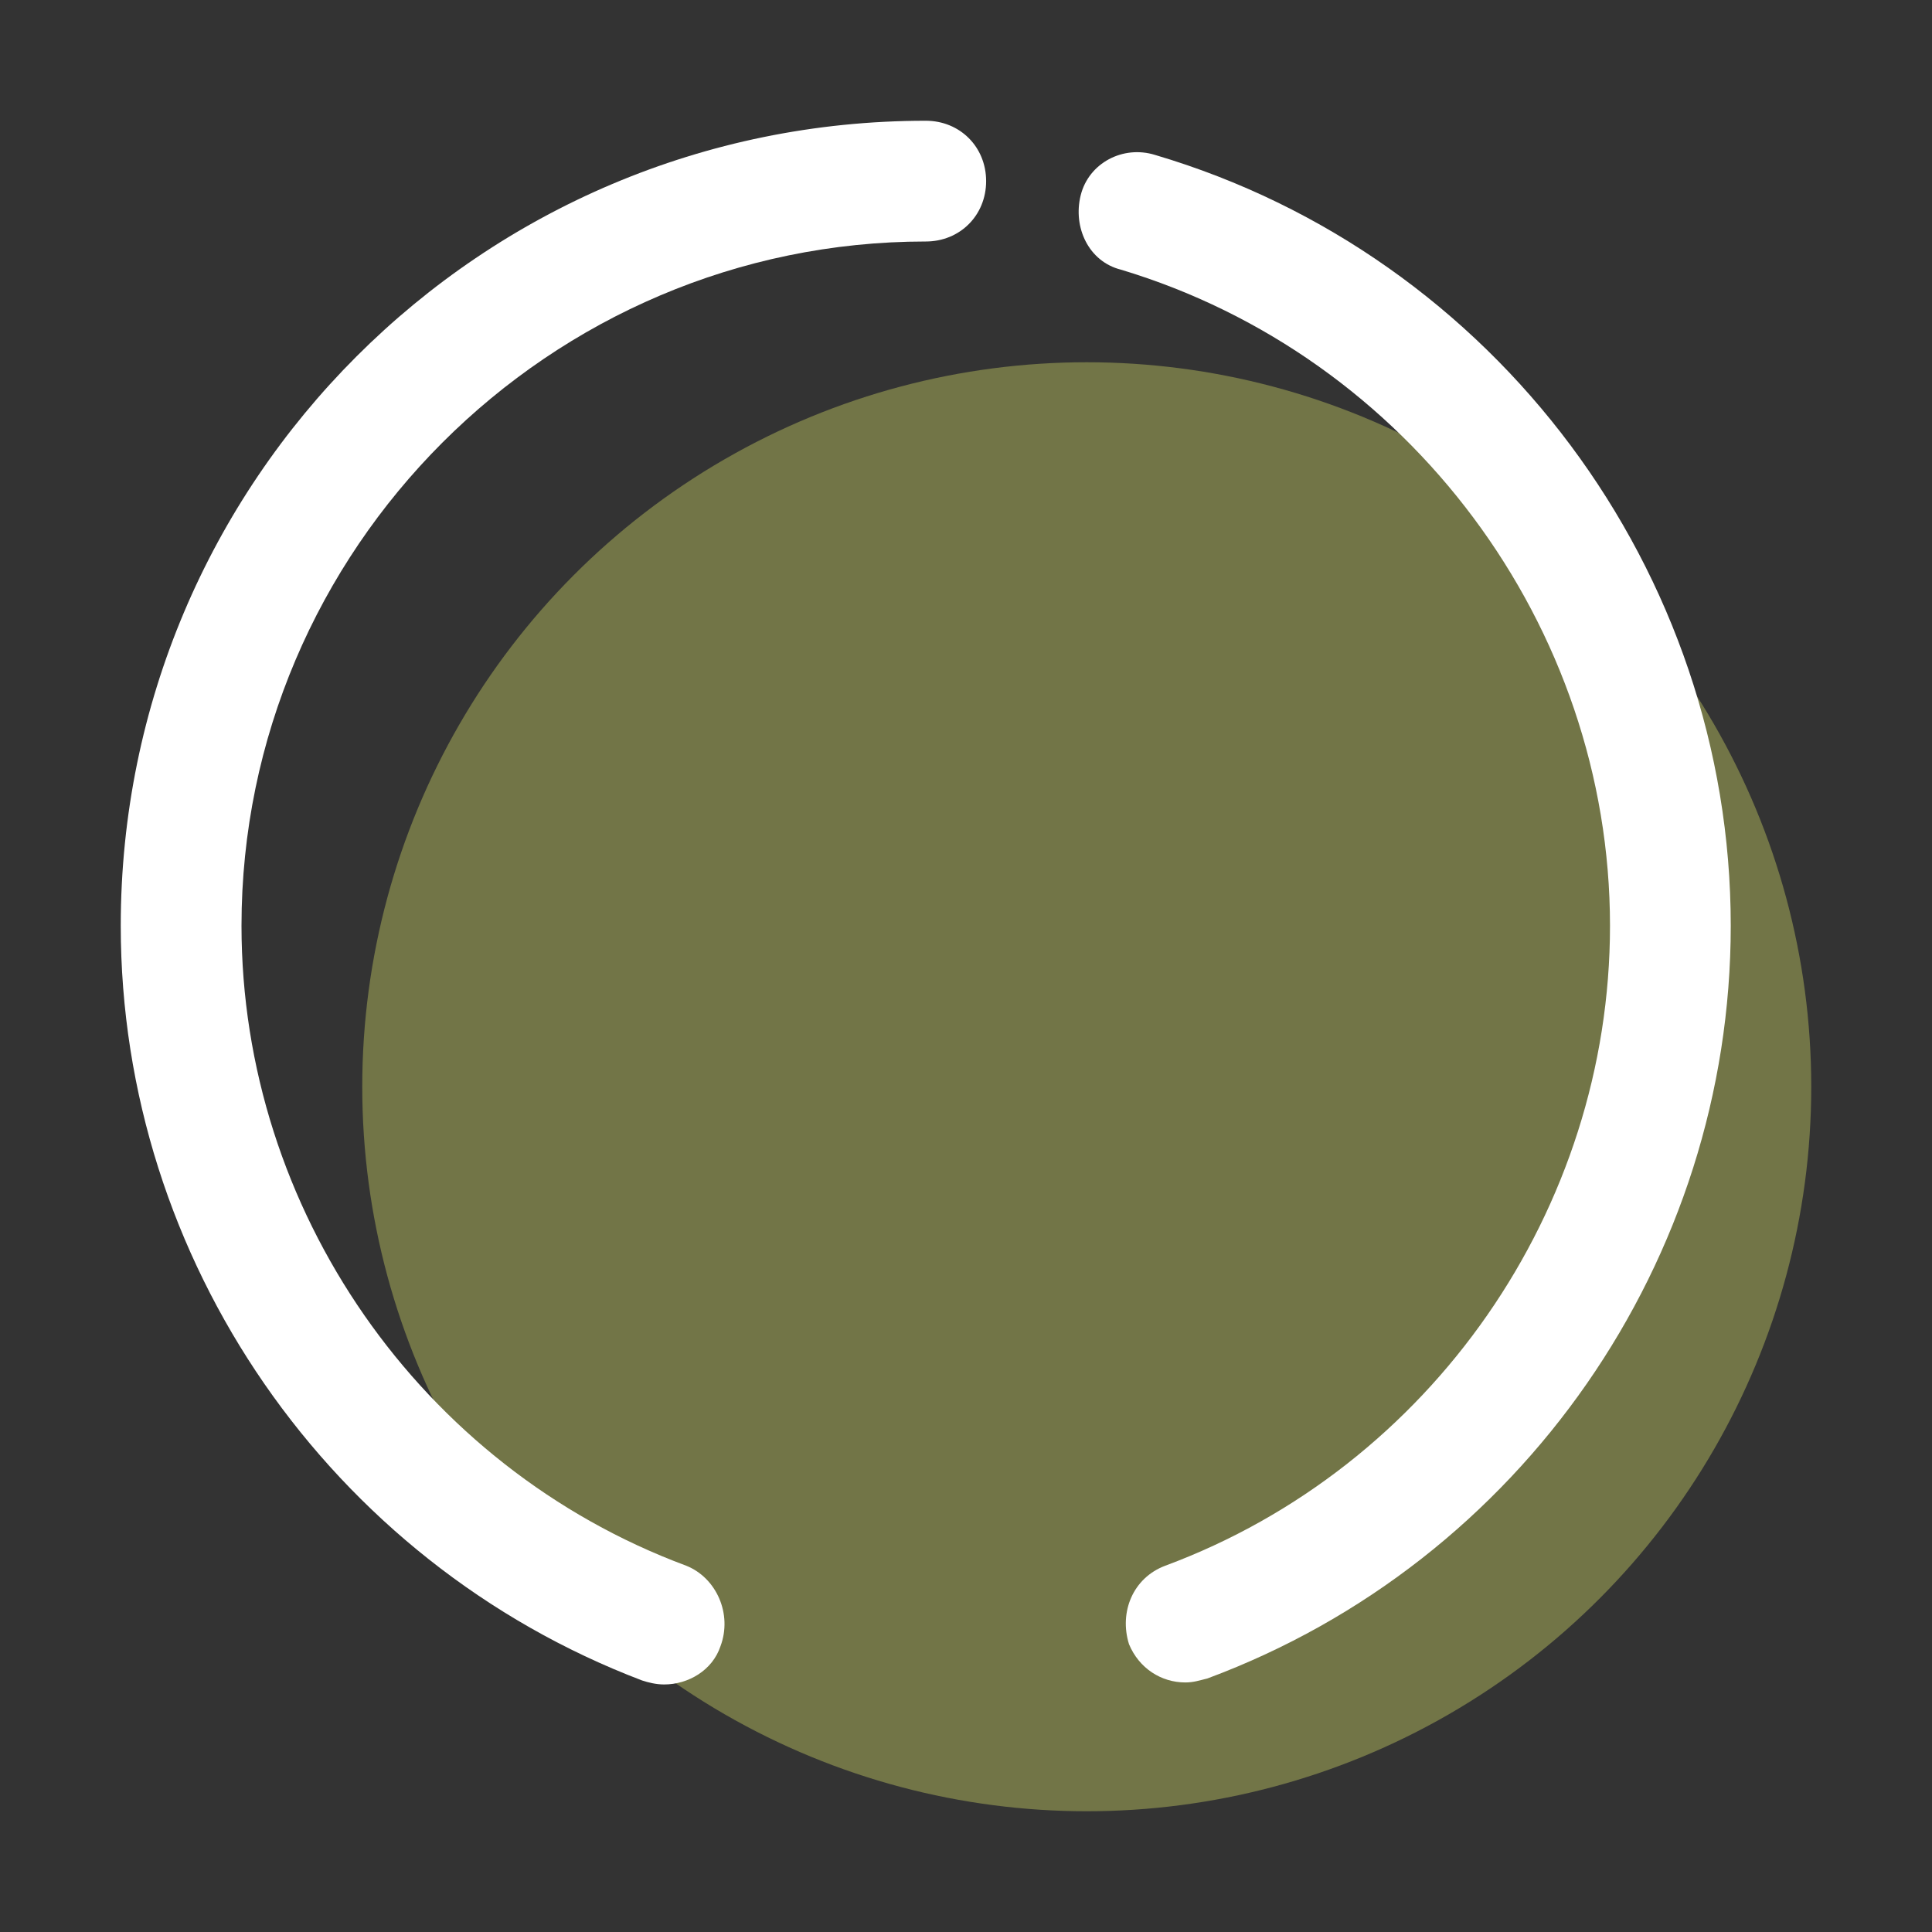 <?xml version="1.0" encoding="utf-8"?>
<!-- Generator: Adobe Illustrator 28.0.0, SVG Export Plug-In . SVG Version: 6.00 Build 0)  -->
<svg version="1.1" id="Layer_1" xmlns="http://www.w3.org/2000/svg" xmlns:xlink="http://www.w3.org/1999/xlink" x="0px" y="0px"
	 viewBox="0 0 96 96" style="enable-background:new 0 0 96 96;" xml:space="preserve">
<rect x="0" y="0" width="96" height="96" fill="#333333" stroke="none"/>
<style type="text/css">
	.st0{opacity:0.75;fill:#878B4E;enable-background:new    ;}
	.st1{fill:#FFFFFF;}
</style>
<g>
	<circle class="st0" cx="54" cy="54" r="36"/>
	<g>
		<path class="st1" d="M34.1,77.8C20.9,72.9,12,60.1,12,46c0-18.7,15.3-34,34-34c1.7,0,3-1.3,3-3s-1.3-3-3-3C23.9,6,6,23.9,6,46
			c0,16.6,10.4,31.6,25.9,37.5c0.3,0.1,0.7,0.2,1.1,0.2c1.2,0,2.4-0.7,2.8-1.9C36.4,80.2,35.6,78.4,34.1,77.8z"/>
		<path class="st1" d="M57.4,7.7c-1.6-0.5-3.3,0.4-3.7,2s0.4,3.3,2,3.7C70,17.7,80,31.1,80,46c0,14.1-8.9,26.9-22.1,31.8
			c-1.6,0.6-2.3,2.3-1.8,3.9c0.5,1.2,1.6,1.9,2.8,1.9c0.4,0,0.7-0.1,1.1-0.2C75.6,77.6,86,62.6,86,46C86,28.4,74.3,12.7,57.4,7.7z"
			/>
	</g>
</g>
</svg>
